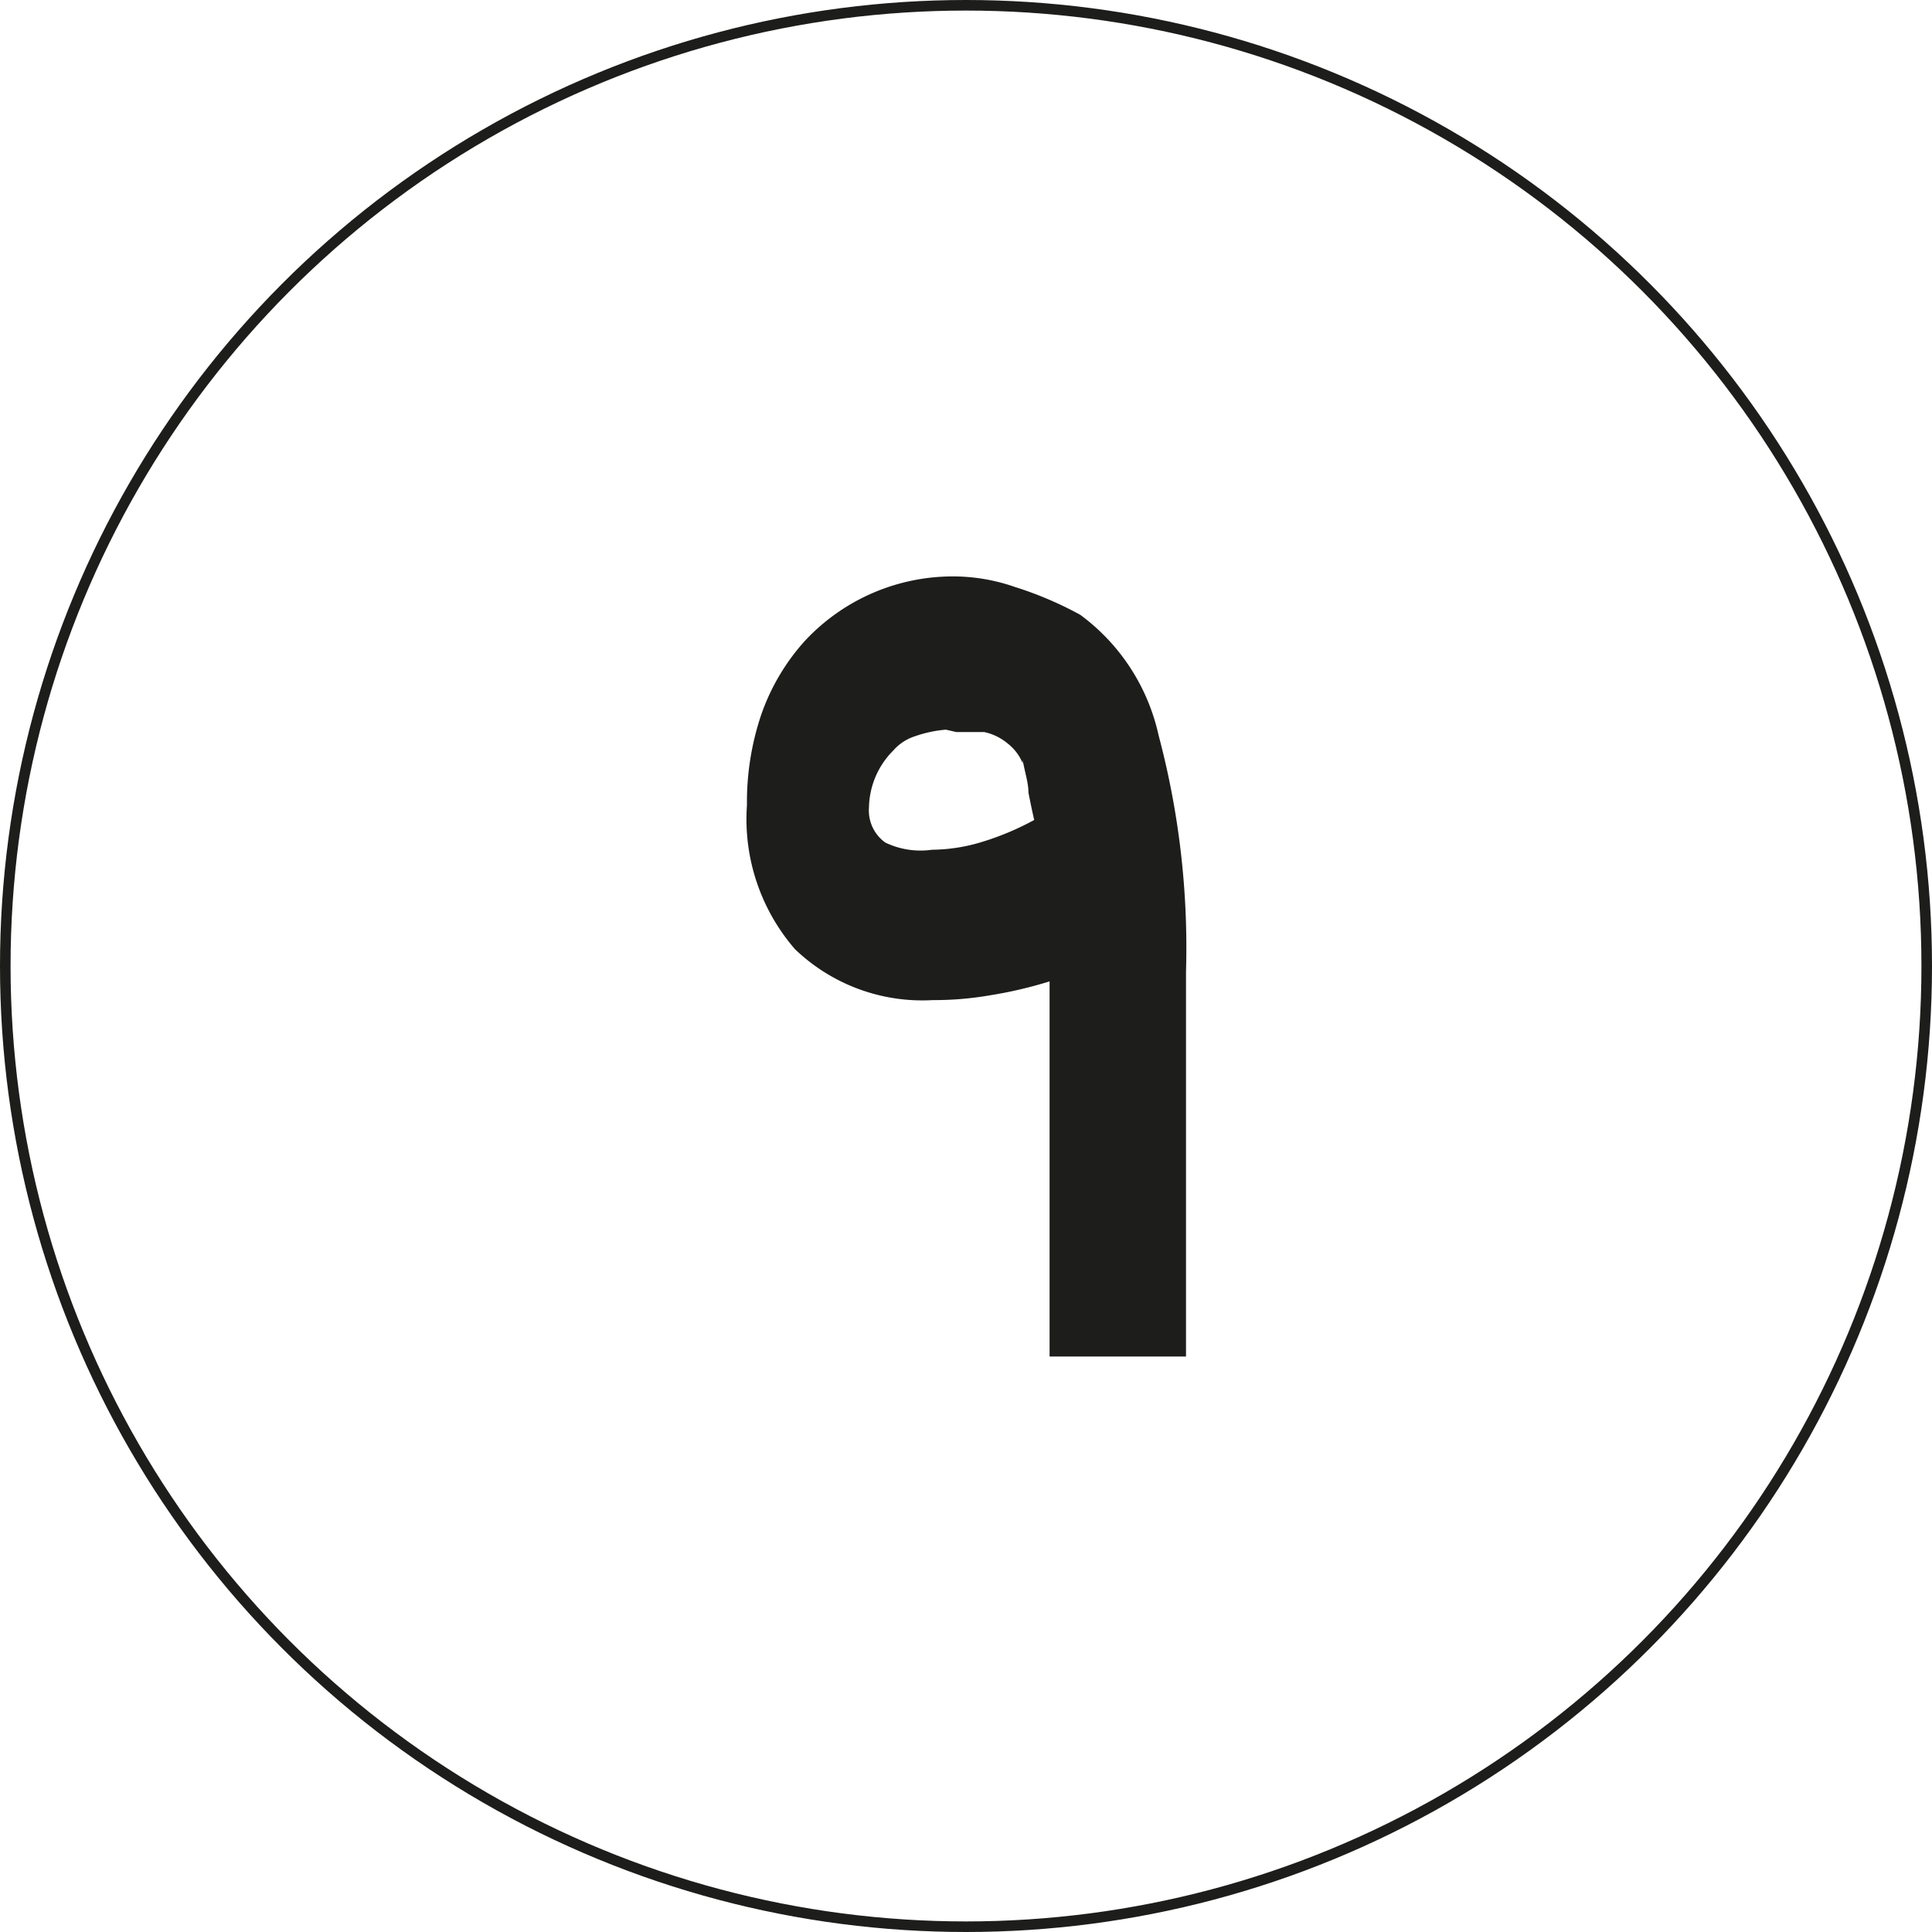 <?xml version="1.0" encoding="UTF-8"?> <svg xmlns="http://www.w3.org/2000/svg" viewBox="0 0 40.22 40.22"><defs><style>.cls-1{fill:none;stroke:#1d1d1b;stroke-miterlimit:10;stroke-width:0.22px;}.cls-2{fill:#1d1d1b;}</style></defs><g id="Layer_2" data-name="Layer 2"><g id="Layer_1-2" data-name="Layer 1"><circle class="cls-1" cx="20.11" cy="20.11" r="20"></circle><path class="cls-2" d="M24.69,28.24H21.85V20.43a8.82,8.82,0,0,1-1.24.29,6.83,6.83,0,0,1-1.19.1,3.83,3.83,0,0,1-2.87-1.06,4.13,4.13,0,0,1-1-3,5.68,5.68,0,0,1,.3-1.89,4.5,4.5,0,0,1,.88-1.5A4.21,4.21,0,0,1,19.9,12a3.91,3.91,0,0,1,1.23.22,7.5,7.5,0,0,1,1.36.58,4.25,4.25,0,0,1,1.63,2.51,17.18,17.18,0,0,1,.57,4.92ZM19.4,17.69a3.65,3.65,0,0,0,1-.15,5.79,5.79,0,0,0,1.13-.47q-.06-.26-.12-.57c0-.21-.08-.44-.12-.68v.07a1,1,0,0,0-.31-.41,1.13,1.13,0,0,0-.49-.24h0l-.1,0,0,0-.13,0-.15,0-.2,0-.22-.05a2.58,2.58,0,0,0-.65.14,1,1,0,0,0-.44.29h0a1.72,1.72,0,0,0-.51,1.19.82.82,0,0,0,.34.73A1.69,1.69,0,0,0,19.4,17.69Zm1-2.45a0,0,0,0,0,0,0Z"></path></g></g></svg> 